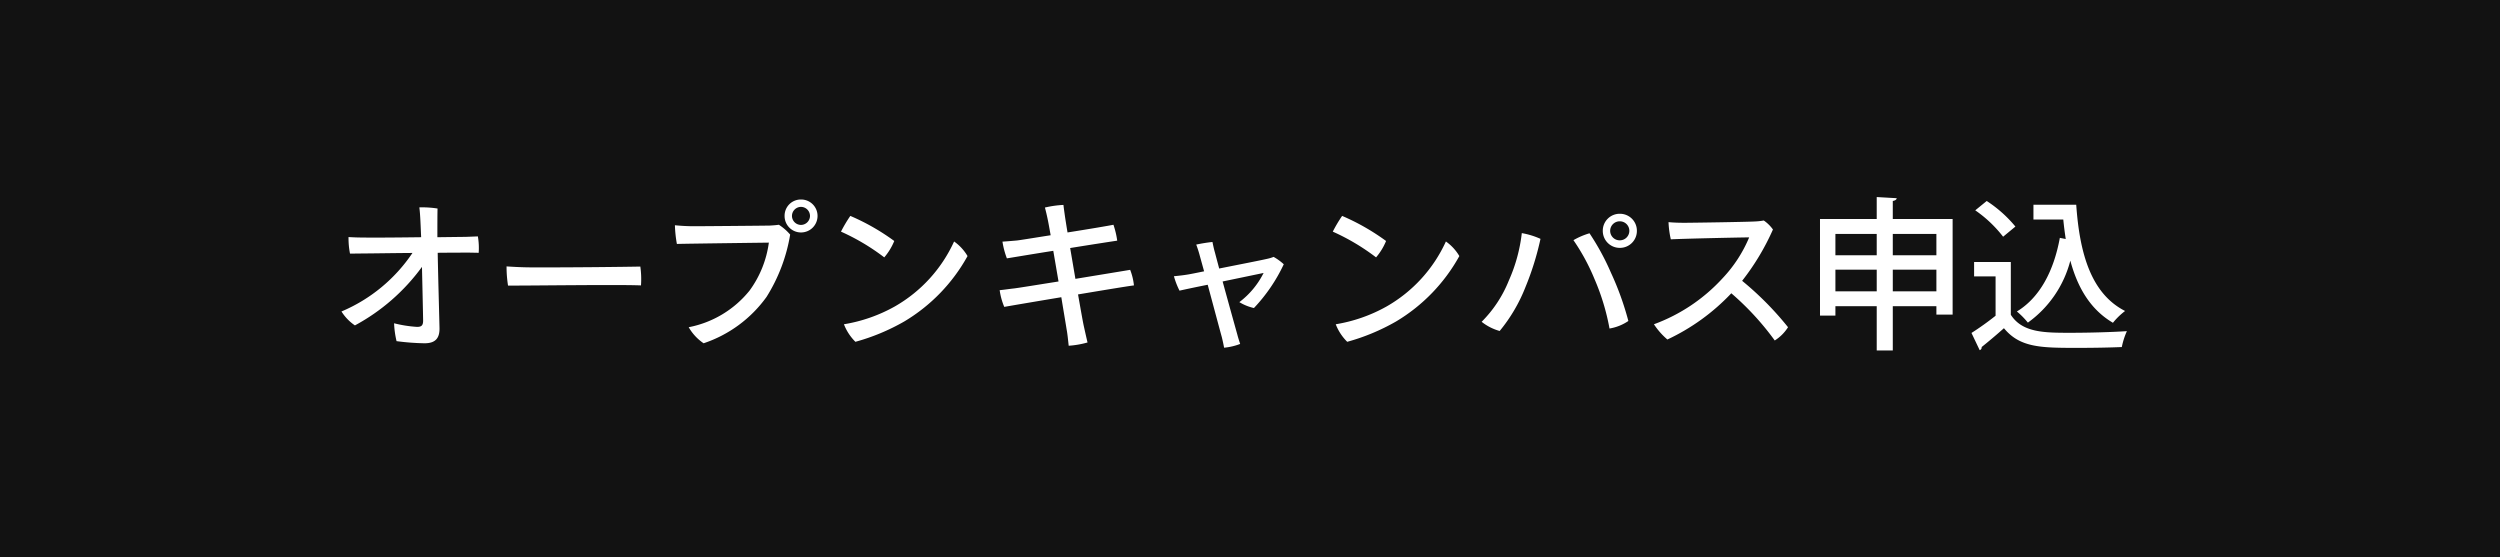<?xml version="1.0" encoding="UTF-8"?>
<svg xmlns="http://www.w3.org/2000/svg" width="305" height="68" viewBox="0 0 305 68">
  <g id="グループ_1089" data-name="グループ 1089" transform="translate(-1574 -34)">
    <rect id="長方形_38" data-name="長方形 38" width="305" height="68" transform="translate(1574 34)" fill="#121212"></rect>
    <path id="パス_5317" data-name="パス 5317" d="M16.76-12.1c-.36,0-1.7.02-3.4.04,0-1.42,0-2.78.02-3.5a12.151,12.151,0,0,0-2.22-.14c.12.88.16,2.4.22,3.64-2.96.04-6.14.06-6.92.04-.7,0-1.32-.02-1.94-.06a9.857,9.857,0,0,0,.18,2.02c.6,0,1.72-.02,2.04-.02.54,0,3-.04,5.58-.06A19.615,19.615,0,0,1,1.66-3,5.755,5.755,0,0,0,3.3-1.3a24.445,24.445,0,0,0,8.18-7.14c.14,6.1.14,6.56.14,6.56,0,.6-.22.76-.74.76a15.13,15.13,0,0,1-2.8-.44A11.016,11.016,0,0,0,8.38.62,29.4,29.4,0,0,0,11.8.88c1.32,0,1.84-.62,1.82-1.84-.02-1.02-.18-6.76-.22-9.2,1.9-.02,3.44-.02,3.7-.02.48,0,.9.02,1.3.02a8.394,8.394,0,0,0-.1-2ZM21.8-8.5a14.613,14.613,0,0,0,.18,2.34c2.5.02,13.4-.14,16.22-.02a10.975,10.975,0,0,0-.08-2.3c-1.86.04-8.84.12-13.32.1C23.68-8.38,22.36-8.46,21.8-8.5Zm33.92-6.16a2,2,0,0,0,2,2.02,2.014,2.014,0,0,0,2.02-2.02,2,2,0,0,0-2.02-2,1.976,1.976,0,0,0-2,1.98Zm.9,0a1.11,1.11,0,0,1,1.1-1.1,1.11,1.11,0,0,1,1.1,1.1,1.11,1.11,0,0,1-1.1,1.1,1.106,1.106,0,0,1-1.1-1.08Zm-.22,2.28a6.39,6.39,0,0,0-1.38-1.2c-.4.06-.78.08-1.12.1-1.14.02-8.22.08-9.24.08-.7,0-1.56-.04-2.32-.12a15.231,15.231,0,0,0,.24,2.28c1.74-.04,9.66-.14,11.22-.16a12.765,12.765,0,0,1-2.36,5.86,12.6,12.6,0,0,1-7.42,4.46A5.941,5.941,0,0,0,45.84.88a15.5,15.5,0,0,0,7.68-5.66A20.583,20.583,0,0,0,56.4-12.38Zm7.34-2.28a16.8,16.8,0,0,0-1.14,1.92A26.5,26.5,0,0,1,67.88-9.6a7.356,7.356,0,0,0,1.22-2A27.17,27.17,0,0,0,63.74-14.66ZM62.96-1.44A6.1,6.1,0,0,0,64.36.7a25.484,25.484,0,0,0,5.96-2.48,21.242,21.242,0,0,0,7.72-7.98,5.74,5.74,0,0,0-1.64-1.78,17.46,17.46,0,0,1-7.22,7.92A18.9,18.9,0,0,1,62.96-1.44Zm27.6-9.3c2.72-.44,5.2-.82,5.74-.9a10.272,10.272,0,0,0-.46-1.94c-.58.12-3.06.54-5.6.94-.16-.94-.26-1.62-.3-1.86-.08-.58-.16-1.12-.2-1.5a12.554,12.554,0,0,0-2.26.32c.1.38.24.94.36,1.54.06.28.18.94.34,1.84-2.04.32-3.74.6-4.12.64-.68.06-1.16.1-1.76.14a9.949,9.949,0,0,0,.54,2.04c.76-.12,3.12-.52,5.66-.92l.64,3.74c-2.52.4-4.74.76-5.36.84-.72.08-1.36.18-1.82.22a8.047,8.047,0,0,0,.56,2.04c.9-.16,3.84-.66,6.96-1.18.3,1.84.56,3.36.64,3.88.12.64.18,1.32.26,2.04a11,11,0,0,0,2.3-.4c-.16-.66-.34-1.48-.46-2.02s-.38-2.04-.7-3.84c3.12-.52,6-1,6.82-1.1a7.145,7.145,0,0,0-.46-1.9c-.7.12-3.64.6-6.68,1.1ZM106.9-7.9c-.96.2-1.68.34-1.92.38-.58.1-1.16.16-1.76.22a9.415,9.415,0,0,0,.68,1.76c.44-.1,1.82-.4,3.44-.72.66,2.44,1.44,5.38,1.72,6.38.1.4.22.96.28,1.3A7.4,7.4,0,0,0,111.3.96c-.06-.18-.28-.86-.34-1.12-.18-.64-1.04-3.72-1.8-6.5l5-1.04a10.133,10.133,0,0,1-2.96,3.56,5.893,5.893,0,0,0,1.78.72,20.21,20.21,0,0,0,3.64-5.34,6.508,6.508,0,0,0-1.24-.9,4.675,4.675,0,0,1-.8.24c-.66.16-3.44.7-5.84,1.18-.2-.76-.38-1.42-.52-1.96-.12-.4-.24-.98-.3-1.28a19.5,19.5,0,0,0-1.98.32,14.308,14.308,0,0,1,.44,1.38Zm16.84-6.76a16.8,16.8,0,0,0-1.14,1.92,26.5,26.5,0,0,1,5.28,3.14,7.356,7.356,0,0,0,1.22-2A27.171,27.171,0,0,0,123.74-14.66Zm-.78,13.22A6.1,6.1,0,0,0,124.36.7a25.484,25.484,0,0,0,5.96-2.48,21.242,21.242,0,0,0,7.72-7.98,5.74,5.74,0,0,0-1.64-1.78,17.46,17.46,0,0,1-7.22,7.92A18.9,18.9,0,0,1,122.96-1.44Zm32.58-11.4a2.066,2.066,0,0,0,2.08,2.08,2.066,2.066,0,0,0,2.08-2.08,2.066,2.066,0,0,0-2.08-2.08,2.061,2.061,0,0,0-2.08,2.06Zm.9,0A1.165,1.165,0,0,1,157.62-14a1.161,1.161,0,0,1,1.16,1.16,1.161,1.161,0,0,1-1.16,1.16,1.161,1.161,0,0,1-1.18-1.14ZM144.08-6.78a14.987,14.987,0,0,1-3.32,5.04,6.2,6.2,0,0,0,2.2,1.12,19.672,19.672,0,0,0,3.14-5.34,34.766,34.766,0,0,0,1.84-5.9,9.567,9.567,0,0,0-2.28-.7A19.638,19.638,0,0,1,144.08-6.78Zm10.44-.2a27.6,27.6,0,0,1,1.84,6.06,5.773,5.773,0,0,0,2.3-.92,35.567,35.567,0,0,0-2.12-5.88,30.4,30.4,0,0,0-2.62-4.82,8.911,8.911,0,0,0-1.96.84A25.156,25.156,0,0,1,154.52-6.98Zm18.02.24A29.33,29.33,0,0,0,176.3-13a4.51,4.51,0,0,0-1.12-1.1,7.7,7.7,0,0,1-1.1.12c-1.1.06-7.74.16-8.58.16-.64,0-1.34-.02-1.94-.08a11.336,11.336,0,0,0,.28,2.1c1.46-.08,7.82-.22,9.56-.24a16.541,16.541,0,0,1-3.22,4.96,21.3,21.3,0,0,1-8.4,5.64A8.742,8.742,0,0,0,163.42.42a25.693,25.693,0,0,0,7.8-5.64,33.591,33.591,0,0,1,5.3,5.76,5.215,5.215,0,0,0,1.62-1.62A38.093,38.093,0,0,0,172.54-6.74Zm18.38-9.74c.32-.06.46-.18.48-.34l-2.44-.14v2.68h-6.92V-2.5h1.88V-3.64h5.04v5.4h1.96v-5.4h5.32v1.02h1.98V-14.28h-7.3Zm-1.96,6.62h-5.04v-2.6h5.04Zm7.28,0h-5.32v-2.6h5.32ZM183.92-8.1h5.04v2.64h-5.04Zm7,0h5.32v2.64h-5.32Zm10.06-7.24a15.135,15.135,0,0,1,3.4,3.22l1.5-1.24a15.452,15.452,0,0,0-3.5-3.12Zm7.1,1.12h3.64c.08.82.18,1.6.3,2.38l-.72-.14c-.74,4.04-2.44,7.28-5.24,8.98a9.544,9.544,0,0,1,1.34,1.36,13.443,13.443,0,0,0,5.18-7.56c.9,3.34,2.48,5.98,5.2,7.58a8.367,8.367,0,0,1,1.48-1.44c-4.12-2.1-5.54-6.94-5.96-12.96h-5.22Zm-7.24,5.18v1.76h2.62v4.8a34.014,34.014,0,0,1-2.94,2.1l1,2.1a.339.339,0,0,0,.24-.38c.8-.64,1.78-1.46,2.72-2.3,1.98,2.4,4.56,2.4,9.1,2.4,1.88,0,3.9-.04,5.28-.1a9.188,9.188,0,0,1,.62-1.94c-1.8.12-4.6.2-6.88.2-3.14,0-5.88,0-7.28-2.2V-9.04Z" transform="translate(1614 75)" fill="#fff"></path>
  </g>
</svg>
